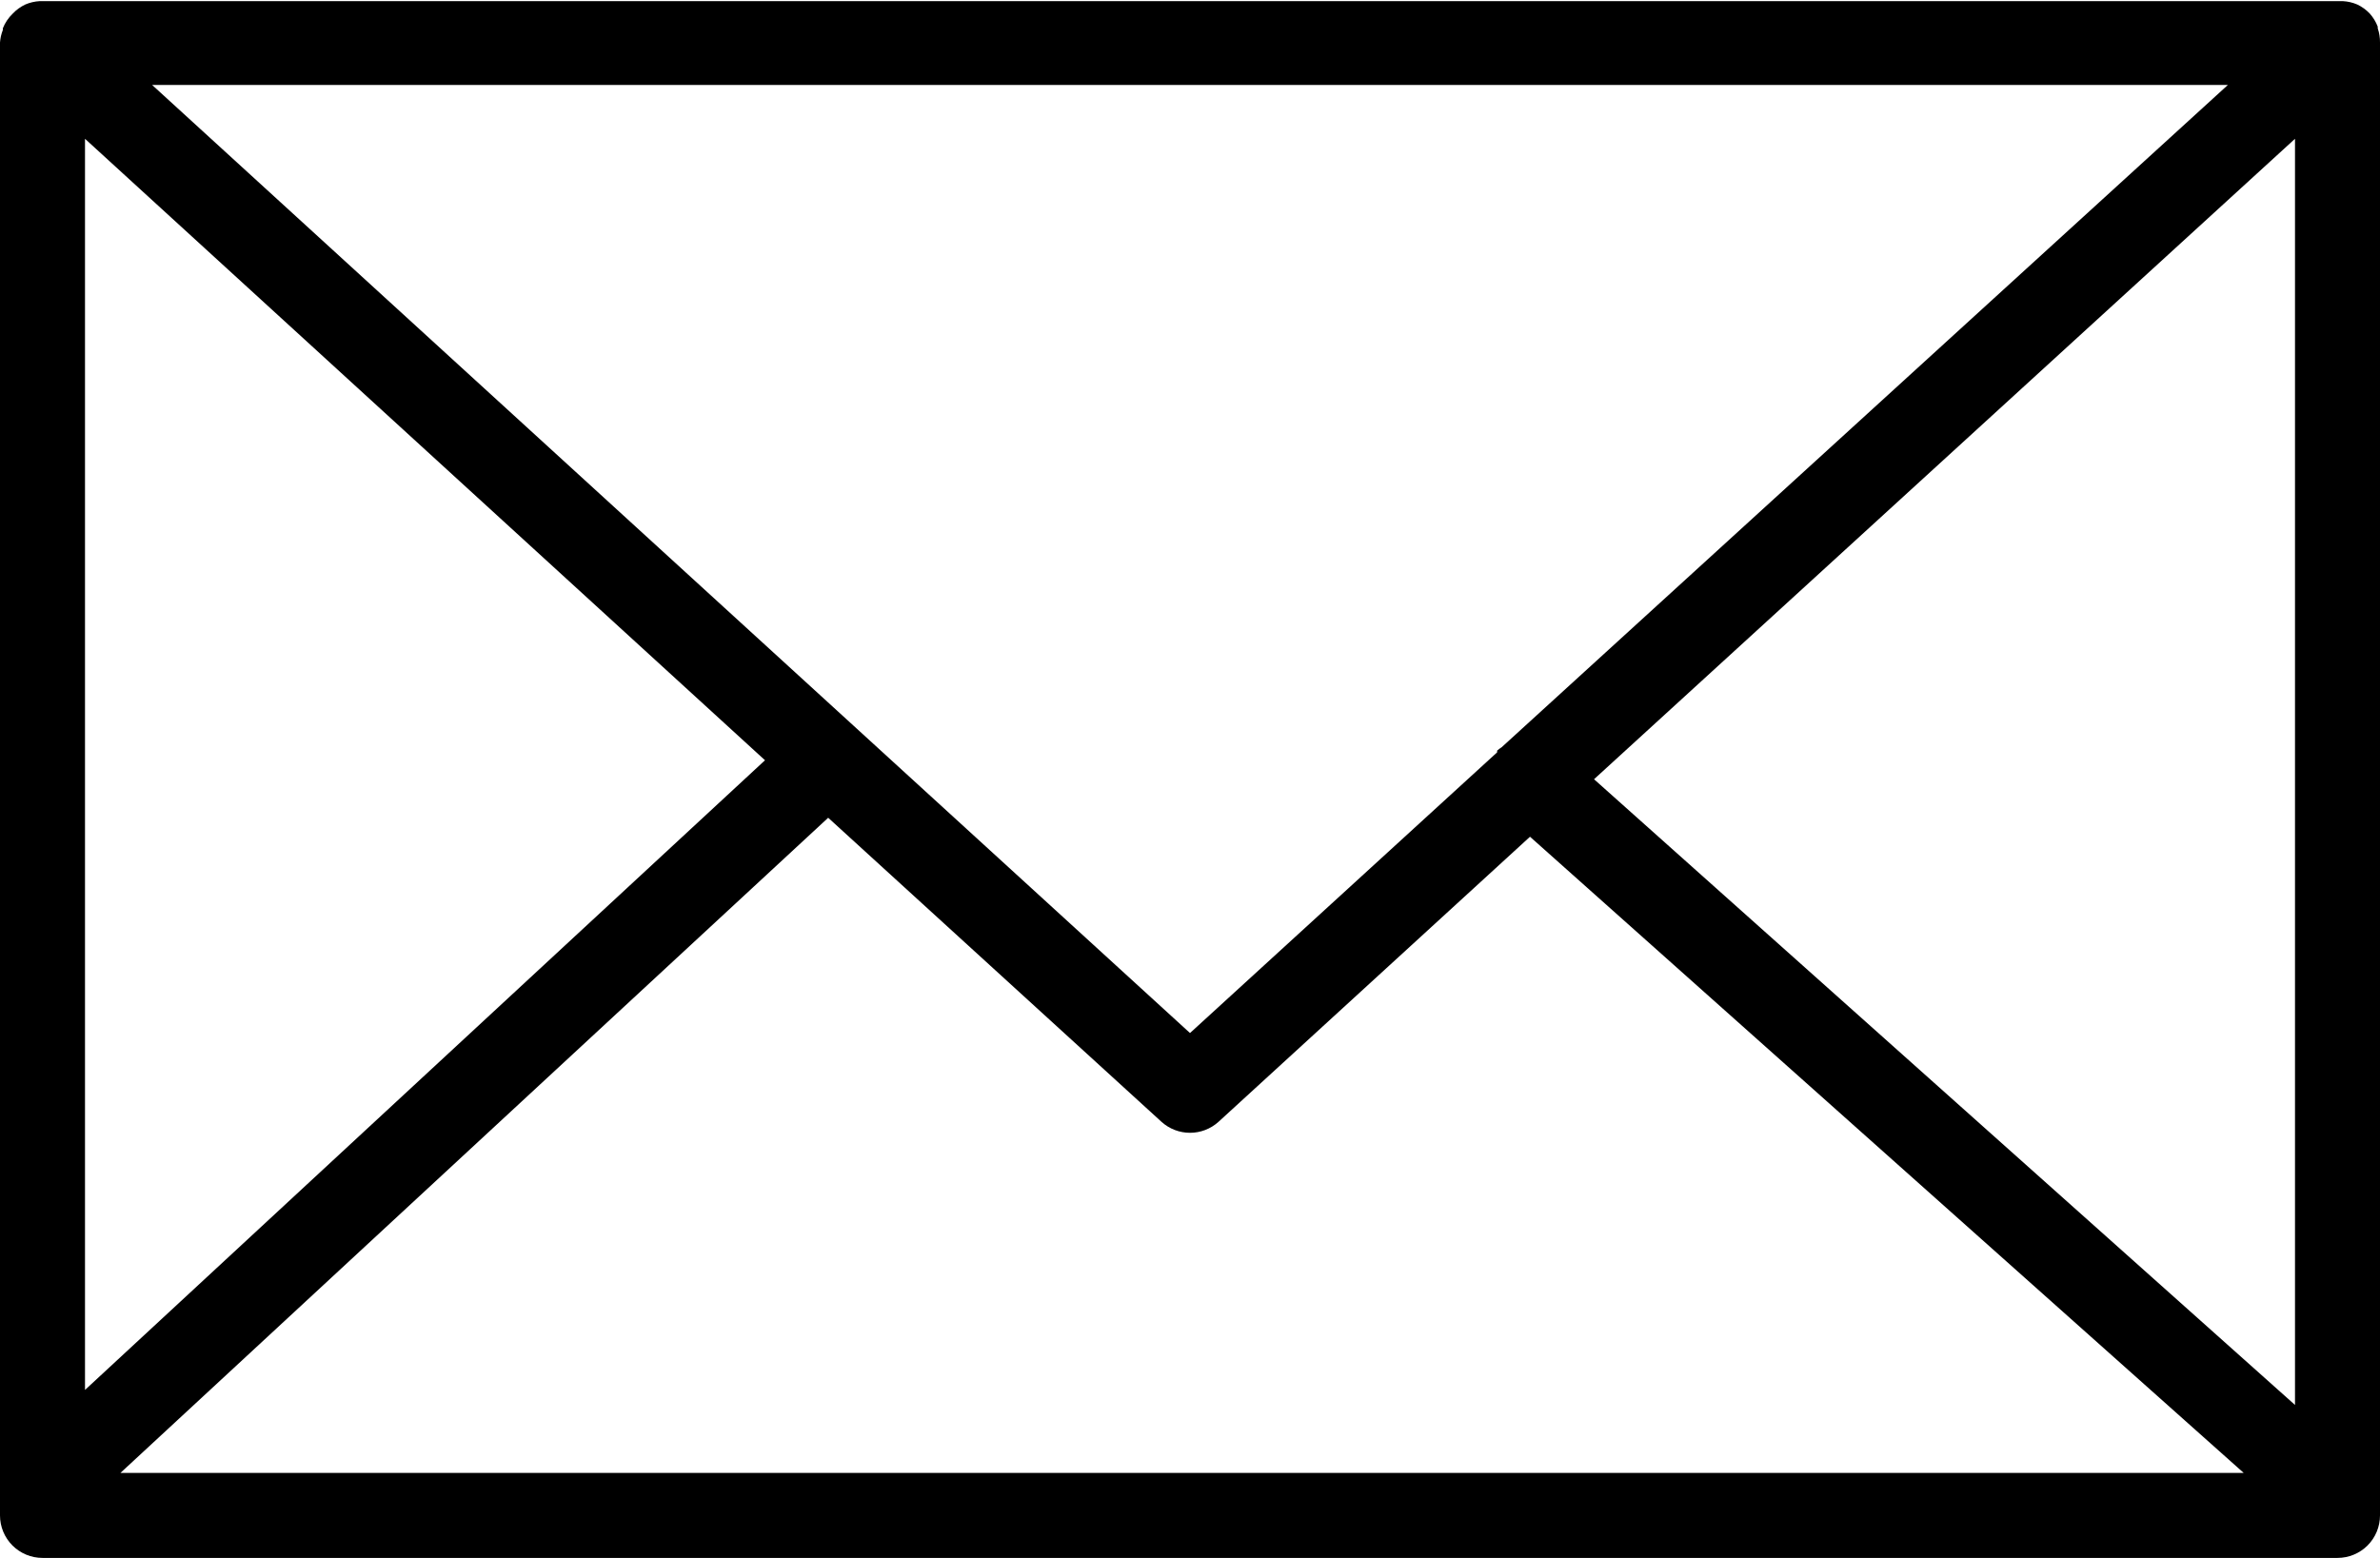 <?xml version="1.0" encoding="UTF-8"?> <svg xmlns="http://www.w3.org/2000/svg" width="84" height="55" viewBox="0 0 84 55" fill="none"><g clip-path="url(#clip0_10_36)"><path d="M83.92 1V0.94C83.855 0.771 83.76 0.615 83.64 0.48V0.48C83.514 0.347 83.365 0.239 83.2 0.16V0.16C83.038 0.09 82.866 0.05 82.69 0.04H1.4C1.224 0.05 1.052 0.09 0.89 0.16V0.16C0.725 0.239 0.576 0.347 0.45 0.48V0.48C0.298 0.627 0.178 0.804 0.1 1V1.06C0.044 1.201 0.011 1.349 0 1.5V53.5C0 53.898 0.158 54.279 0.439 54.561C0.721 54.842 1.102 55 1.5 55H82.5C82.898 55 83.279 54.842 83.561 54.561C83.842 54.279 84 53.898 84 53.5V1.5C84.002 1.33 83.975 1.161 83.92 1V1ZM81 49.6L56.26 27.51L81 4.9V49.6ZM3 4.9L27 26.84L3 49.07V4.9ZM53 26.38C52.944 26.416 52.89 26.456 52.84 26.5V26.56L42 36.47L5.37 3H78.63L53 26.38ZM29.23 28.87L41 39.61C41.275 39.856 41.631 39.992 42 39.992C42.369 39.992 42.725 39.856 43 39.61L54 29.54L79.19 52H4.25L29.23 28.87Z" fill="black"></path></g><defs><clipPath id="clip0_10_36"><rect width="84" height="55" fill="white"></rect></clipPath></defs></svg> 